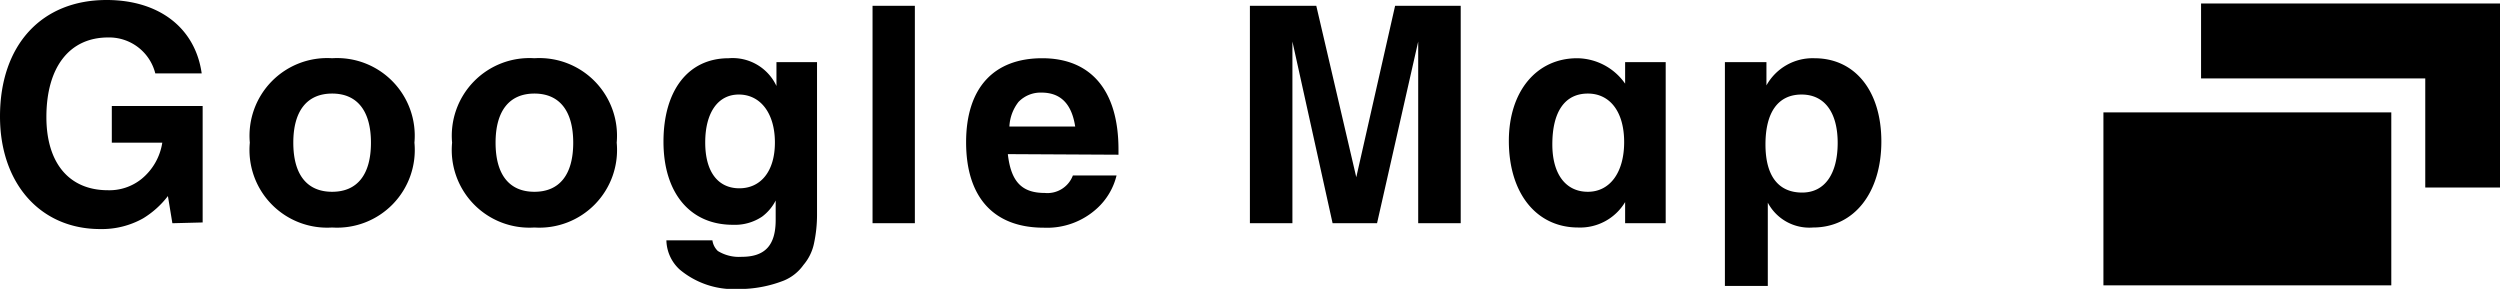 <svg xmlns="http://www.w3.org/2000/svg" viewBox="0 0 128.79 14.88"><title>icon-googlemap</title><g id="レイヤー_2" data-name="レイヤー 2"><g id="レイヤー_6" data-name="レイヤー 6"><path d="M8.88,11.5l-.23-1.4a4.66,4.66,0,0,1-1.28,1.15,4.34,4.34,0,0,1-2.21.55C2.07,11.8,0,9.44,0,6,0,2.32,2.14,0,5.49,0c2.71,0,4.57,1.44,4.9,3.78H8A2.45,2.45,0,0,0,5.57,1.93c-2,0-3.18,1.54-3.18,4.1,0,2.37,1.17,3.77,3.17,3.77a2.64,2.64,0,0,0,1.73-.58A3,3,0,0,0,8.36,7.35H5.76V5.46h4.68v6Z"/><path d="M17.11,11.72a4,4,0,0,1-4.24-4.37A4,4,0,0,1,17.11,3a4,4,0,0,1,4.24,4.35A4,4,0,0,1,17.11,11.72Zm0-6.9c-1.29,0-2,.89-2,2.53s.7,2.53,2,2.53,2-.89,2-2.53S18.4,4.82,17.11,4.82Z"/><path d="M27.53,11.72a4,4,0,0,1-4.24-4.37A4,4,0,0,1,27.53,3a4,4,0,0,1,4.24,4.35A4,4,0,0,1,27.53,11.72Zm0-6.9c-1.29,0-2,.89-2,2.53s.7,2.53,2,2.53,2-.89,2-2.53S28.82,4.82,27.53,4.82Z"/><path d="M41.94,12.51a2.49,2.49,0,0,1-.55,1.14,2.32,2.32,0,0,1-1,.8,6.35,6.35,0,0,1-2.37.44,4.34,4.34,0,0,1-3-1,2.09,2.09,0,0,1-.69-1.51h2.37a.94.94,0,0,0,.28.55,2.08,2.08,0,0,0,1.23.3c1.2,0,1.75-.59,1.75-1.9v-1l0,0a2.4,2.4,0,0,1-.7.83,2.51,2.51,0,0,1-1.51.42c-2.2,0-3.57-1.64-3.57-4.28S35.45,3,37.54,3A2.49,2.49,0,0,1,40,4.43h0V3.2h2.09v7.86A7,7,0,0,1,41.94,12.51ZM38.06,4.87c-1.08,0-1.73.94-1.73,2.47S37,9.7,38.09,9.7s1.83-.86,1.83-2.36S39.18,4.87,38.06,4.87Z"/><path d="M44.95,11.5V.3h2.18V11.5Z"/><path d="M51.92,7.94c.16,1.42.72,2,1.9,2a1.4,1.4,0,0,0,1.45-.9h2.25a3.37,3.37,0,0,1-1,1.69,3.81,3.81,0,0,1-2.75,1c-2.59,0-4-1.58-4-4.4S51.21,3,53.69,3s3.93,1.62,3.93,4.7v.27Zm1.73-3.17a1.58,1.58,0,0,0-1.18.48A2.23,2.23,0,0,0,52,6.52h3.39C55.21,5.35,54.64,4.77,53.65,4.77Z"/><path d="M73.06,11.5l0-9.36L70.94,11.5H68.65L66.58,2.14V11.5H64.39V.3h3.42l2.06,8.83,2-8.83h3.38V11.5Z"/><path d="M83.72,11.5V10.41a2.7,2.7,0,0,1-2.42,1.31c-2.14,0-3.57-1.75-3.57-4.46C77.73,4.7,79.16,3,81.25,3a3.05,3.05,0,0,1,2.47,1.31V3.2h2.09v8.3ZM81.8,4.82c-1.19,0-1.83.94-1.83,2.62,0,1.53.69,2.44,1.83,2.44s1.87-1,1.87-2.56S82.94,4.82,81.8,4.82Z"/><path d="M93.4,11.72a2.42,2.42,0,0,1-2.33-1.28h0v4.29H88.86V3.2H91V4.4h0A2.72,2.72,0,0,1,93.47,3c2.09,0,3.45,1.68,3.45,4.29S95.54,11.72,93.4,11.72Zm-.59-6.85c-1.2,0-1.86.9-1.86,2.57s.7,2.48,1.89,2.48,1.83-1,1.83-2.56S94,4.87,92.81,4.87Z"/><rect x="108.36" y="5.79" width="14.83" height="8.91"/><polygon points="113.39 0.18 113.39 4.04 123.75 4.04 124.94 4.04 124.94 5.22 124.94 9.66 128.79 9.66 128.79 0.18 113.39 0.18"/></g></g></svg>